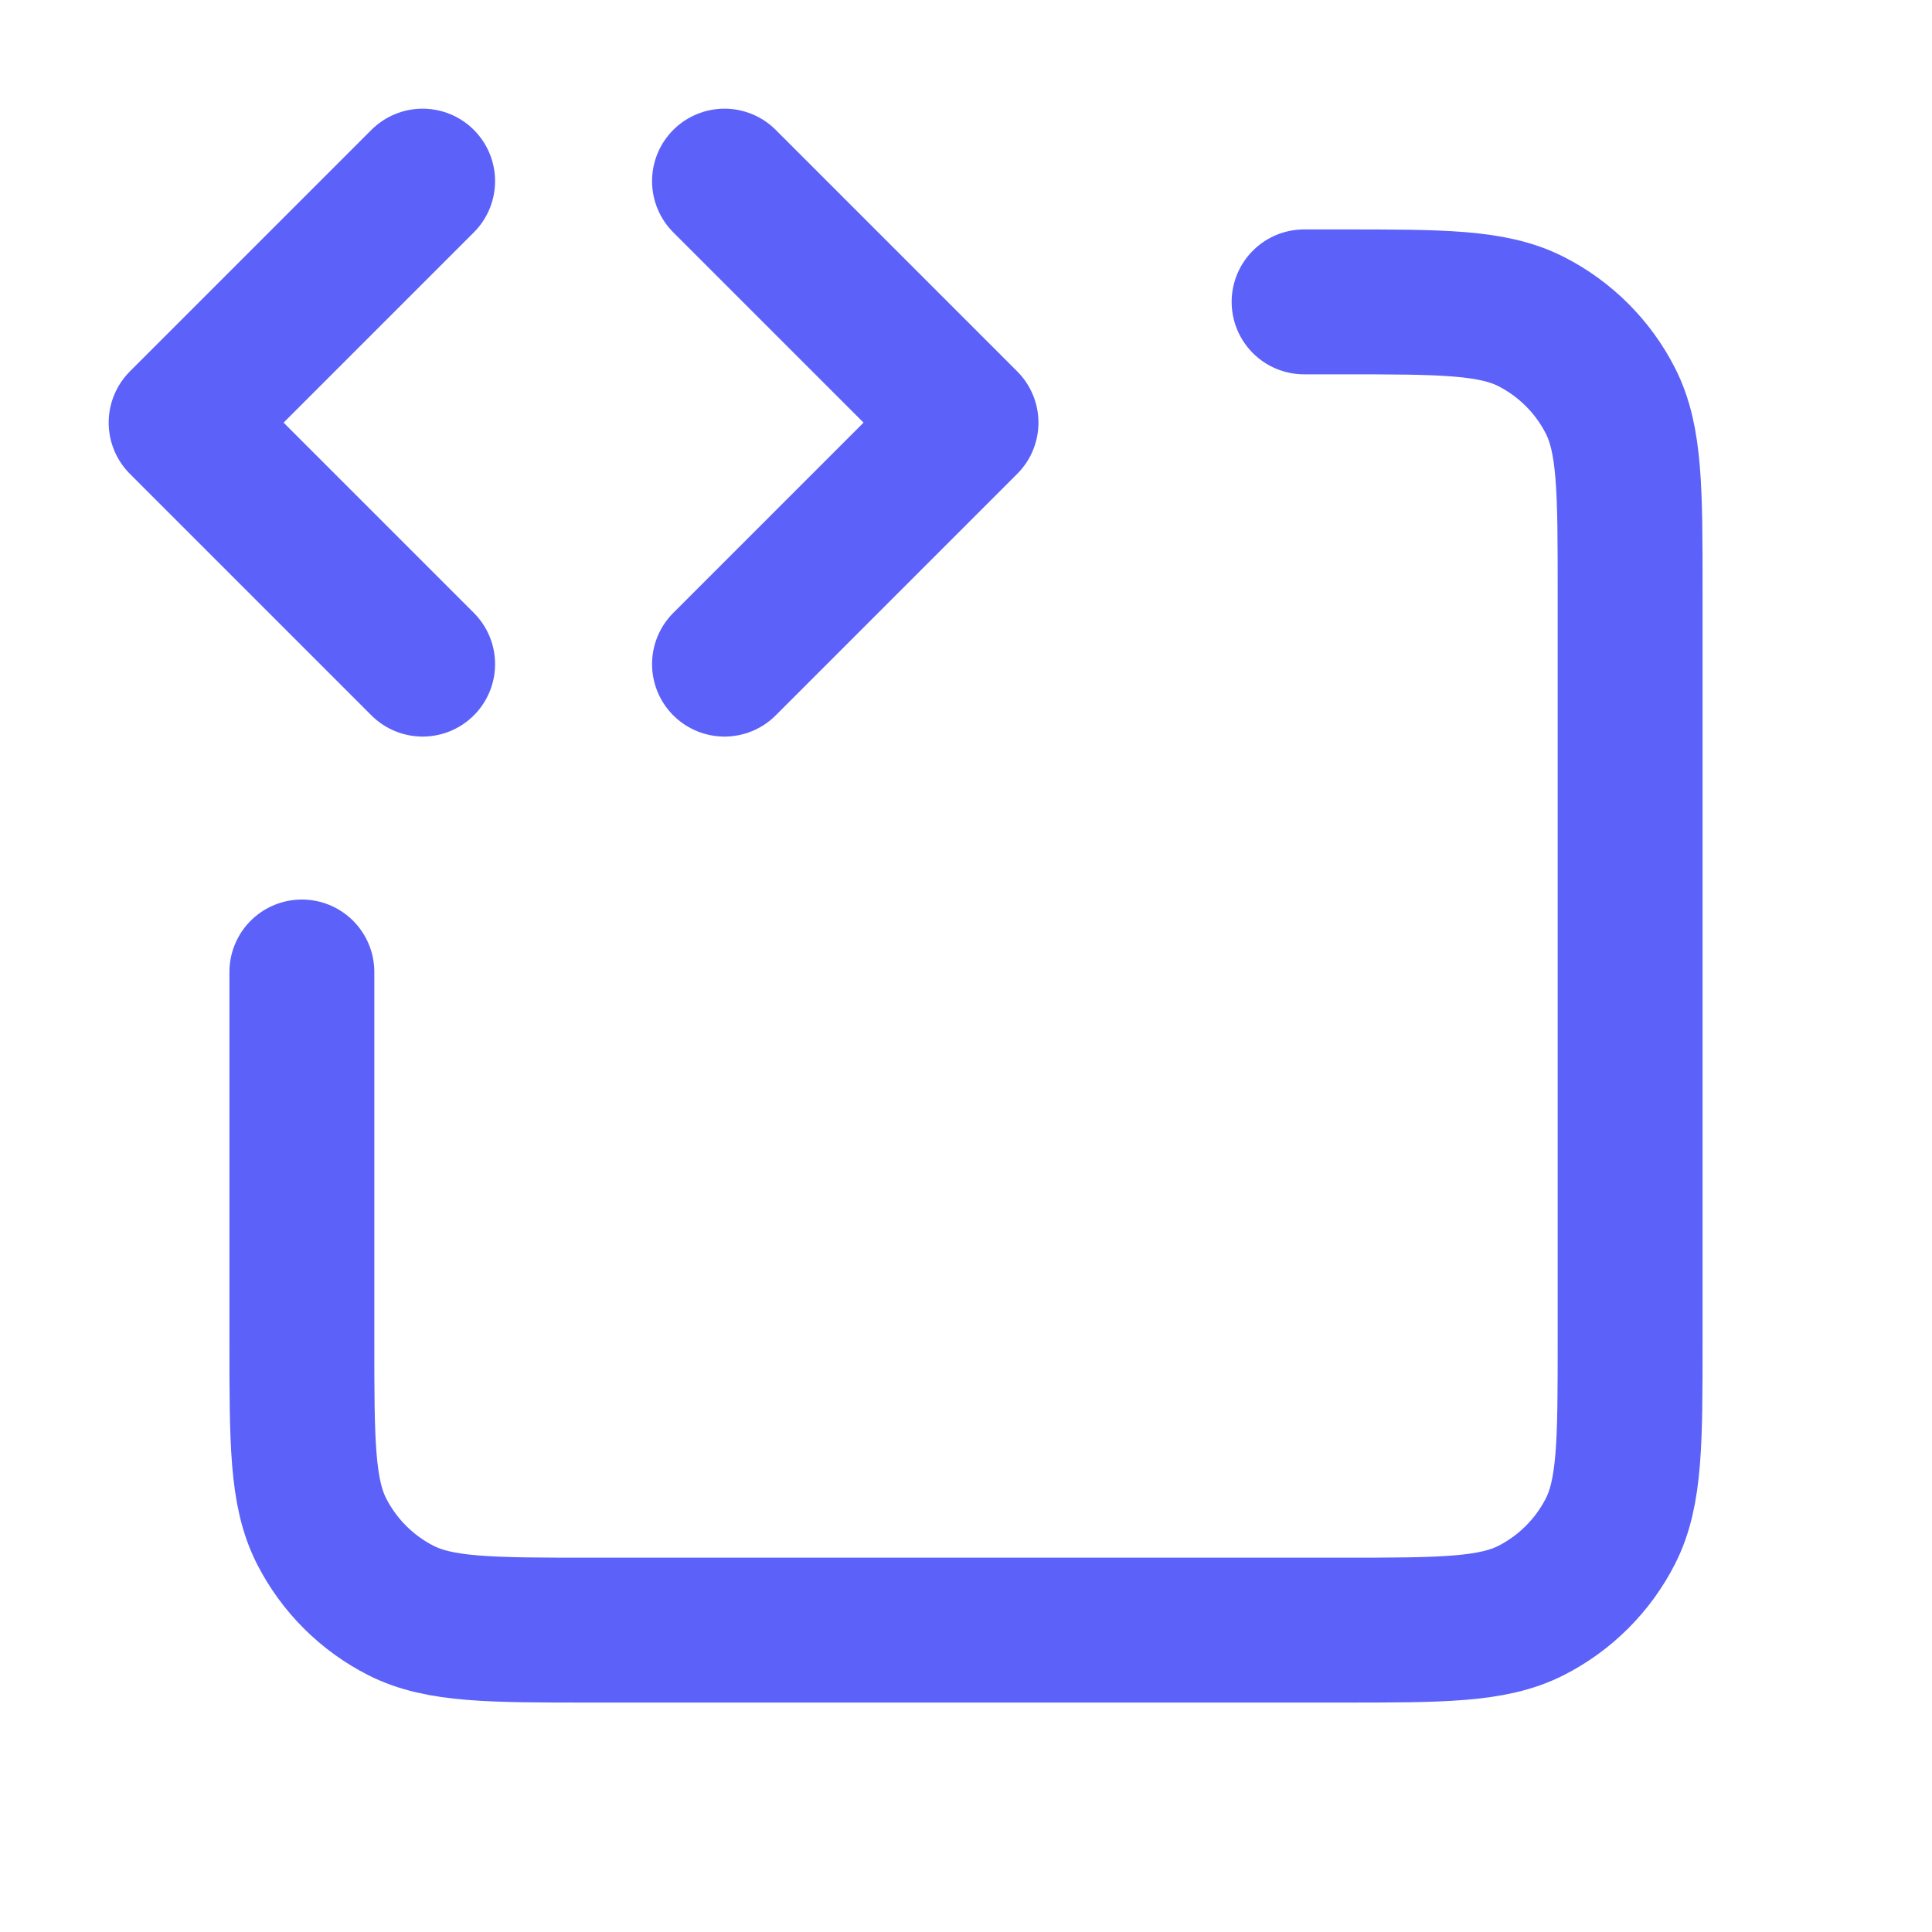 <svg width="20" height="20" viewBox="0 0 20 20" fill="none" xmlns="http://www.w3.org/2000/svg">
<path d="M4.375 1.875L1.875 4.375L4.375 6.875M7.5 1.875L10 4.375L7.5 6.875M13.5 3.125H13.875C14.925 3.125 15.45 3.125 15.851 3.329C16.204 3.509 16.491 3.796 16.671 4.149C16.875 4.55 16.875 5.075 16.875 6.125V13.875C16.875 14.925 16.875 15.45 16.671 15.851C16.491 16.204 16.204 16.491 15.851 16.671C15.45 16.875 14.925 16.875 13.875 16.875H6.125C5.075 16.875 4.55 16.875 4.149 16.671C3.796 16.491 3.509 16.204 3.329 15.851C3.125 15.45 3.125 14.925 3.125 13.875V10.062" stroke="#5C62F9" stroke-width="1.5" stroke-linecap="round" stroke-linejoin="round"/>
</svg>
